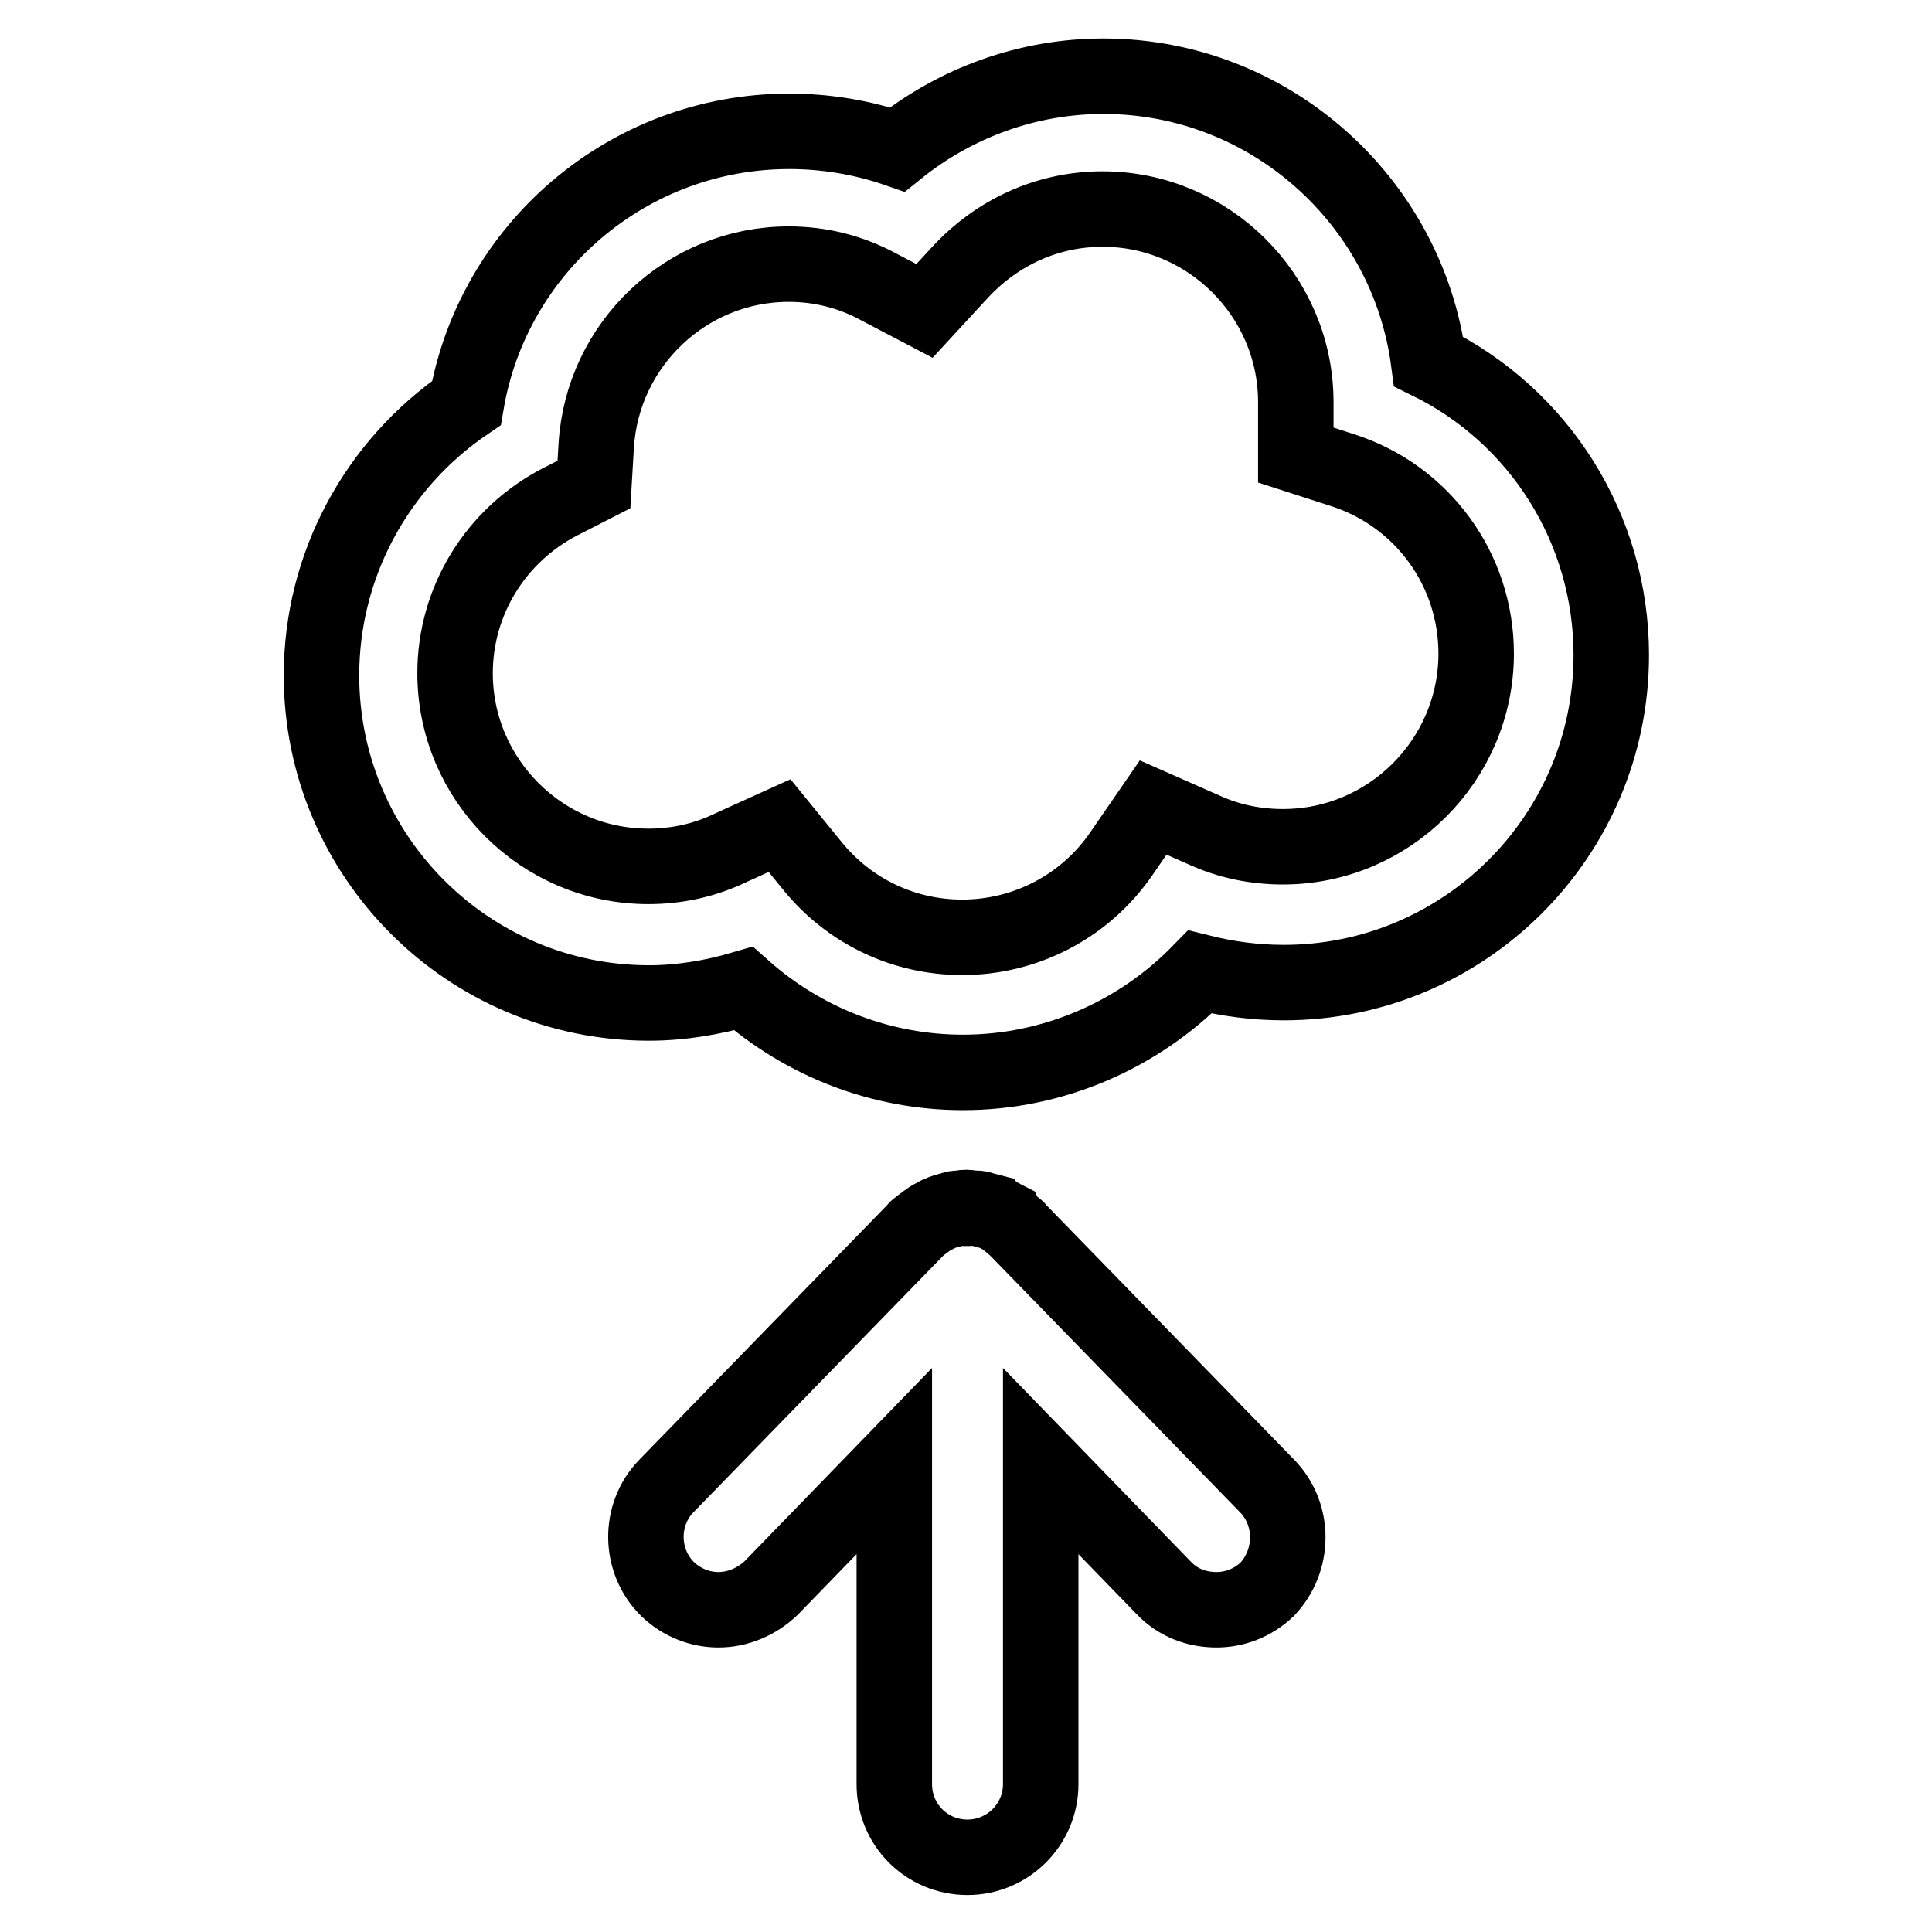 <?xml version="1.0" encoding="utf-8"?>
<!-- Svg Vector Icons : http://www.onlinewebfonts.com/icon -->
<!DOCTYPE svg PUBLIC "-//W3C//DTD SVG 1.1//EN" "http://www.w3.org/Graphics/SVG/1.1/DTD/svg11.dtd">
<svg version="1.1" xmlns="http://www.w3.org/2000/svg" xmlns:xlink="http://www.w3.org/1999/xlink" x="0px" y="0px" viewBox="0 0 256 256" enable-background="new 0 0 256 256" xml:space="preserve">
<g> <path stroke-width="10" fill-opacity="0" stroke="#000000"  d="M127.6,142.1c-10.8,0-21.1-4-29.1-11.1c-4.1,1.2-8.3,1.9-12.5,1.9c-24,0-43.4-19.5-43.4-43.4 c0-14.6,7.3-28,19.2-36.1c3.5-20.5,21.4-36,42.8-36c4.8,0,9.7,0.8,14.3,2.4c7.7-6.2,17.3-9.7,27.3-9.7c22,0,40.3,16.5,43.1,37.8 c14.7,7.2,24.2,22.2,24.2,38.9c0,24-19.5,43.4-43.4,43.4c-3.8,0-7.5-0.5-11.1-1.4C150.8,137.2,139.5,142.1,127.6,142.1z  M103.3,109.4l4.4,5.4c4.9,6,12.1,9.4,19.8,9.4c8.4,0,16.3-4.1,21.1-11.1l4.2-6.1l6.8,3c3.3,1.5,6.8,2.2,10.4,2.2 c14.1,0,25.6-11.5,25.6-25.6c0-11.1-7.1-20.9-17.7-24.3l-6.2-2l0-7.2c-0.1-14-11.6-25.4-25.6-25.4c-7.2,0-13.9,3-18.9,8.4l-4.7,5.1 l-6.1-3.2c-3.7-2-7.7-3-11.9-3c-13.5,0-24.7,10.6-25.5,24.1l-0.3,5.1l-4.5,2.3c-8.5,4.4-13.9,13.1-13.9,22.7 c0,14.1,11.5,25.6,25.6,25.6c3.8,0,7.5-0.8,11-2.5L103.3,109.4z M167.9,196.9l-33-33.9c0,0,0,0-0.1-0.1c0-0.1-0.1-0.1-0.1-0.1 c-0.3-0.3-0.6-0.5-0.9-0.8c-0.2-0.1-0.3-0.2-0.4-0.4c-0.4-0.2-0.7-0.4-1.1-0.6c-0.2-0.1-0.4-0.2-0.5-0.3c-0.4-0.1-0.7-0.2-1.1-0.3 c-0.3-0.1-0.5-0.1-0.7-0.2c-0.3-0.1-0.6-0.1-1-0.1c-0.3,0-0.6-0.1-0.9-0.1c-0.3,0-0.5,0-0.7,0.1c-0.4,0-0.8,0-1.1,0.1 c-0.2,0.1-0.4,0.1-0.6,0.2c-0.4,0.1-0.8,0.2-1.2,0.4c-0.2,0.1-0.3,0.1-0.4,0.2c-0.4,0.2-0.8,0.4-1.2,0.7c-0.1,0.1-0.3,0.2-0.4,0.3 c-0.3,0.2-0.7,0.5-1,0.8c-0.1,0-0.1,0.1-0.1,0.1c0,0,0,0-0.1,0.1l-33,33.9c-3.7,3.8-3.6,10,0.2,13.7c1.9,1.8,4.3,2.7,6.7,2.7 c2.5,0,5-1,7-2.9l16.3-16.8v42.8c0,5.4,4.3,9.7,9.7,9.7c5.3,0,9.7-4.3,9.7-9.7v-42.8l16.3,16.8c1.9,2,4.4,2.9,7,2.9 c2.4,0,4.8-0.9,6.7-2.7C171.5,206.8,171.6,200.7,167.9,196.9z"/></g>
</svg>